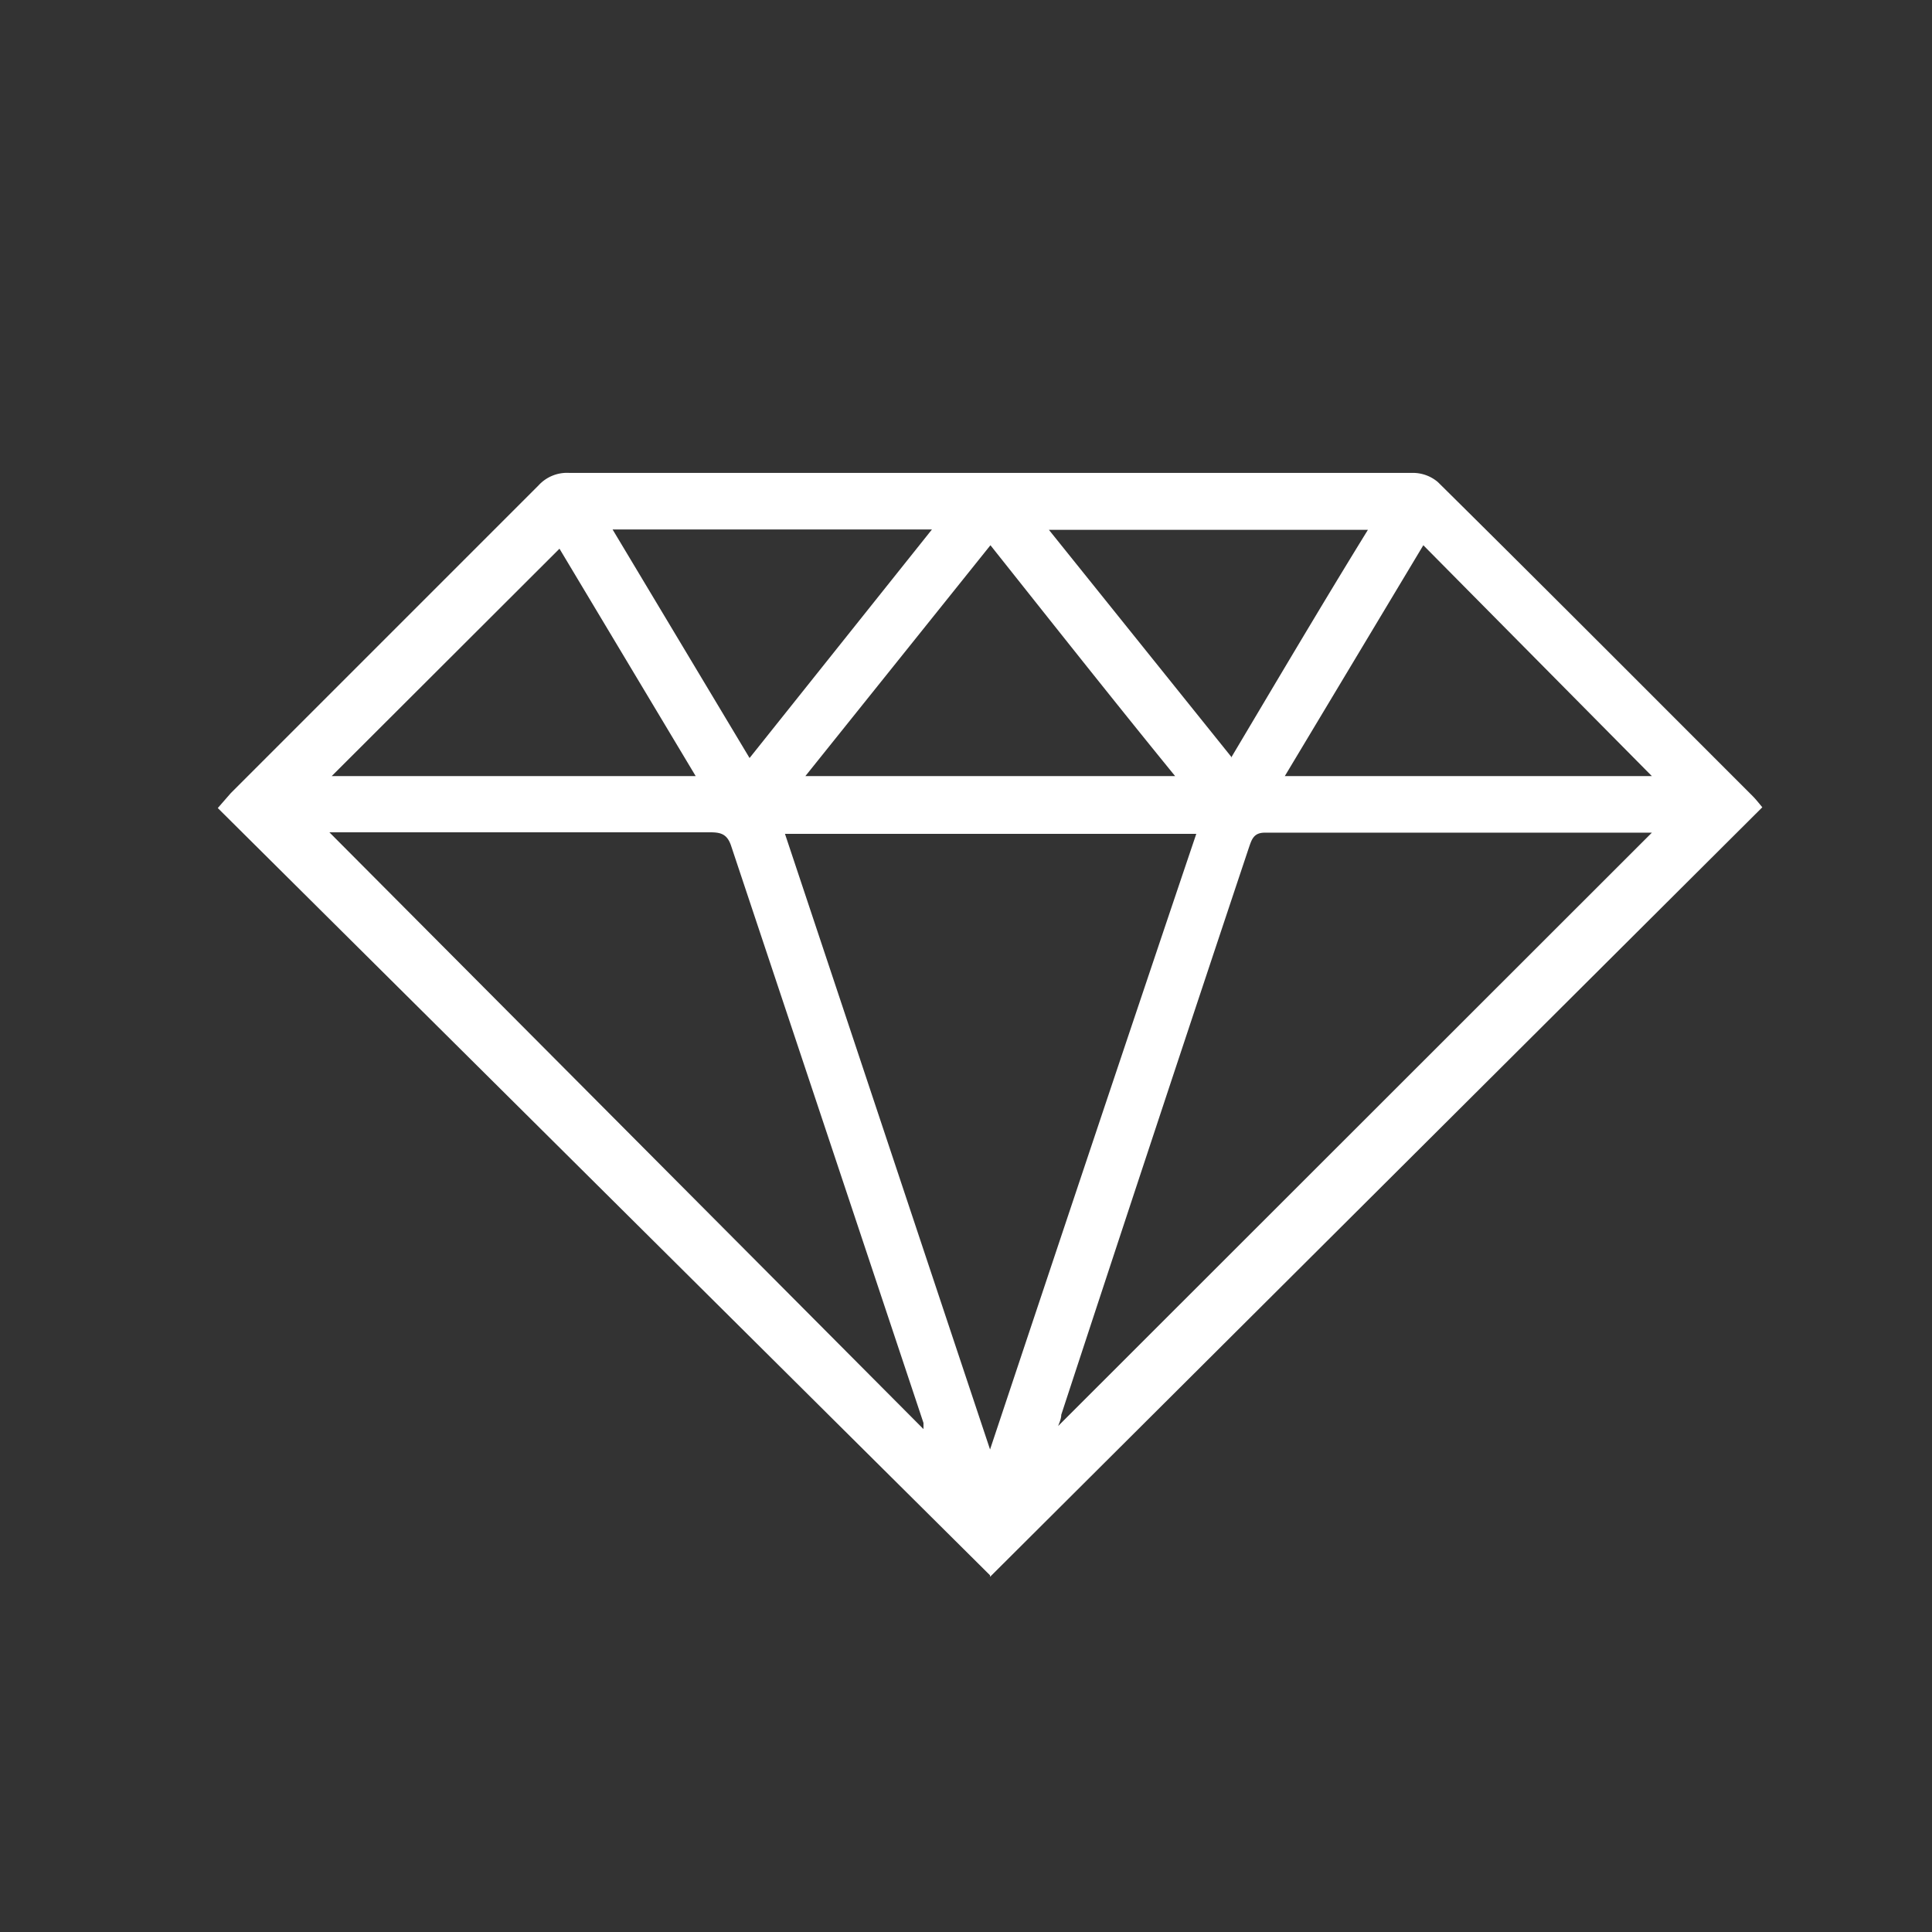 <svg xmlns="http://www.w3.org/2000/svg" viewBox="0 0 50.21 50.21">
  <rect x="0" y="0" width="50.21" height="50.21" fill="#333333" stroke="none"/>
  <defs>
    <style>
      .cls-1 {
        fill: #fff;
      }

      .cls-2 {
        fill: none;
      }
    </style>
  </defs>
  <g id="Layer_2" data-name="Layer 2">
    <g id="Layer_1-2" data-name="Layer 1">
      <g>
        <path class="cls-1" d="M25.73,40.94,5.66,21,6,20.61l8-8a1,1,0,0,1,.79-.32H36.7a1,1,0,0,1,.67.24c2.74,2.71,5.46,5.44,8.18,8.16.08.08.15.17.25.29l-20.07,20M20.4,21.67c1.79,5.37,3.55,10.66,5.33,16,1.8-5.4,3.57-10.7,5.36-16ZM24,37.14s0-.1,0-.16q-2.5-7.5-5-15c-.11-.33-.3-.35-.58-.35H8.56L24,37.14m18.9-15.5H32.87c-.29,0-.34.18-.41.38Q30,29.39,27.58,36.77c0,.11-.06.23-.08.29L42.93,21.64M14.54,14.26,8.62,20.17h9.46l-3.54-5.91m28.39,5.91-5.94-6-3.6,6Zm-17.19-6-4.81,6h9.61c-1.63-2-3.21-4-4.8-6m-6.26,5.53,4.74-5.94h-8.3l3.56,5.94m12.51,0c1.19-2,2.37-4,3.56-5.93H27.26L32,19.67"/>
        <rect class="cls-2" width="50.21" height="50.21"/>
      </g>
    </g>
  </g>
</svg>
